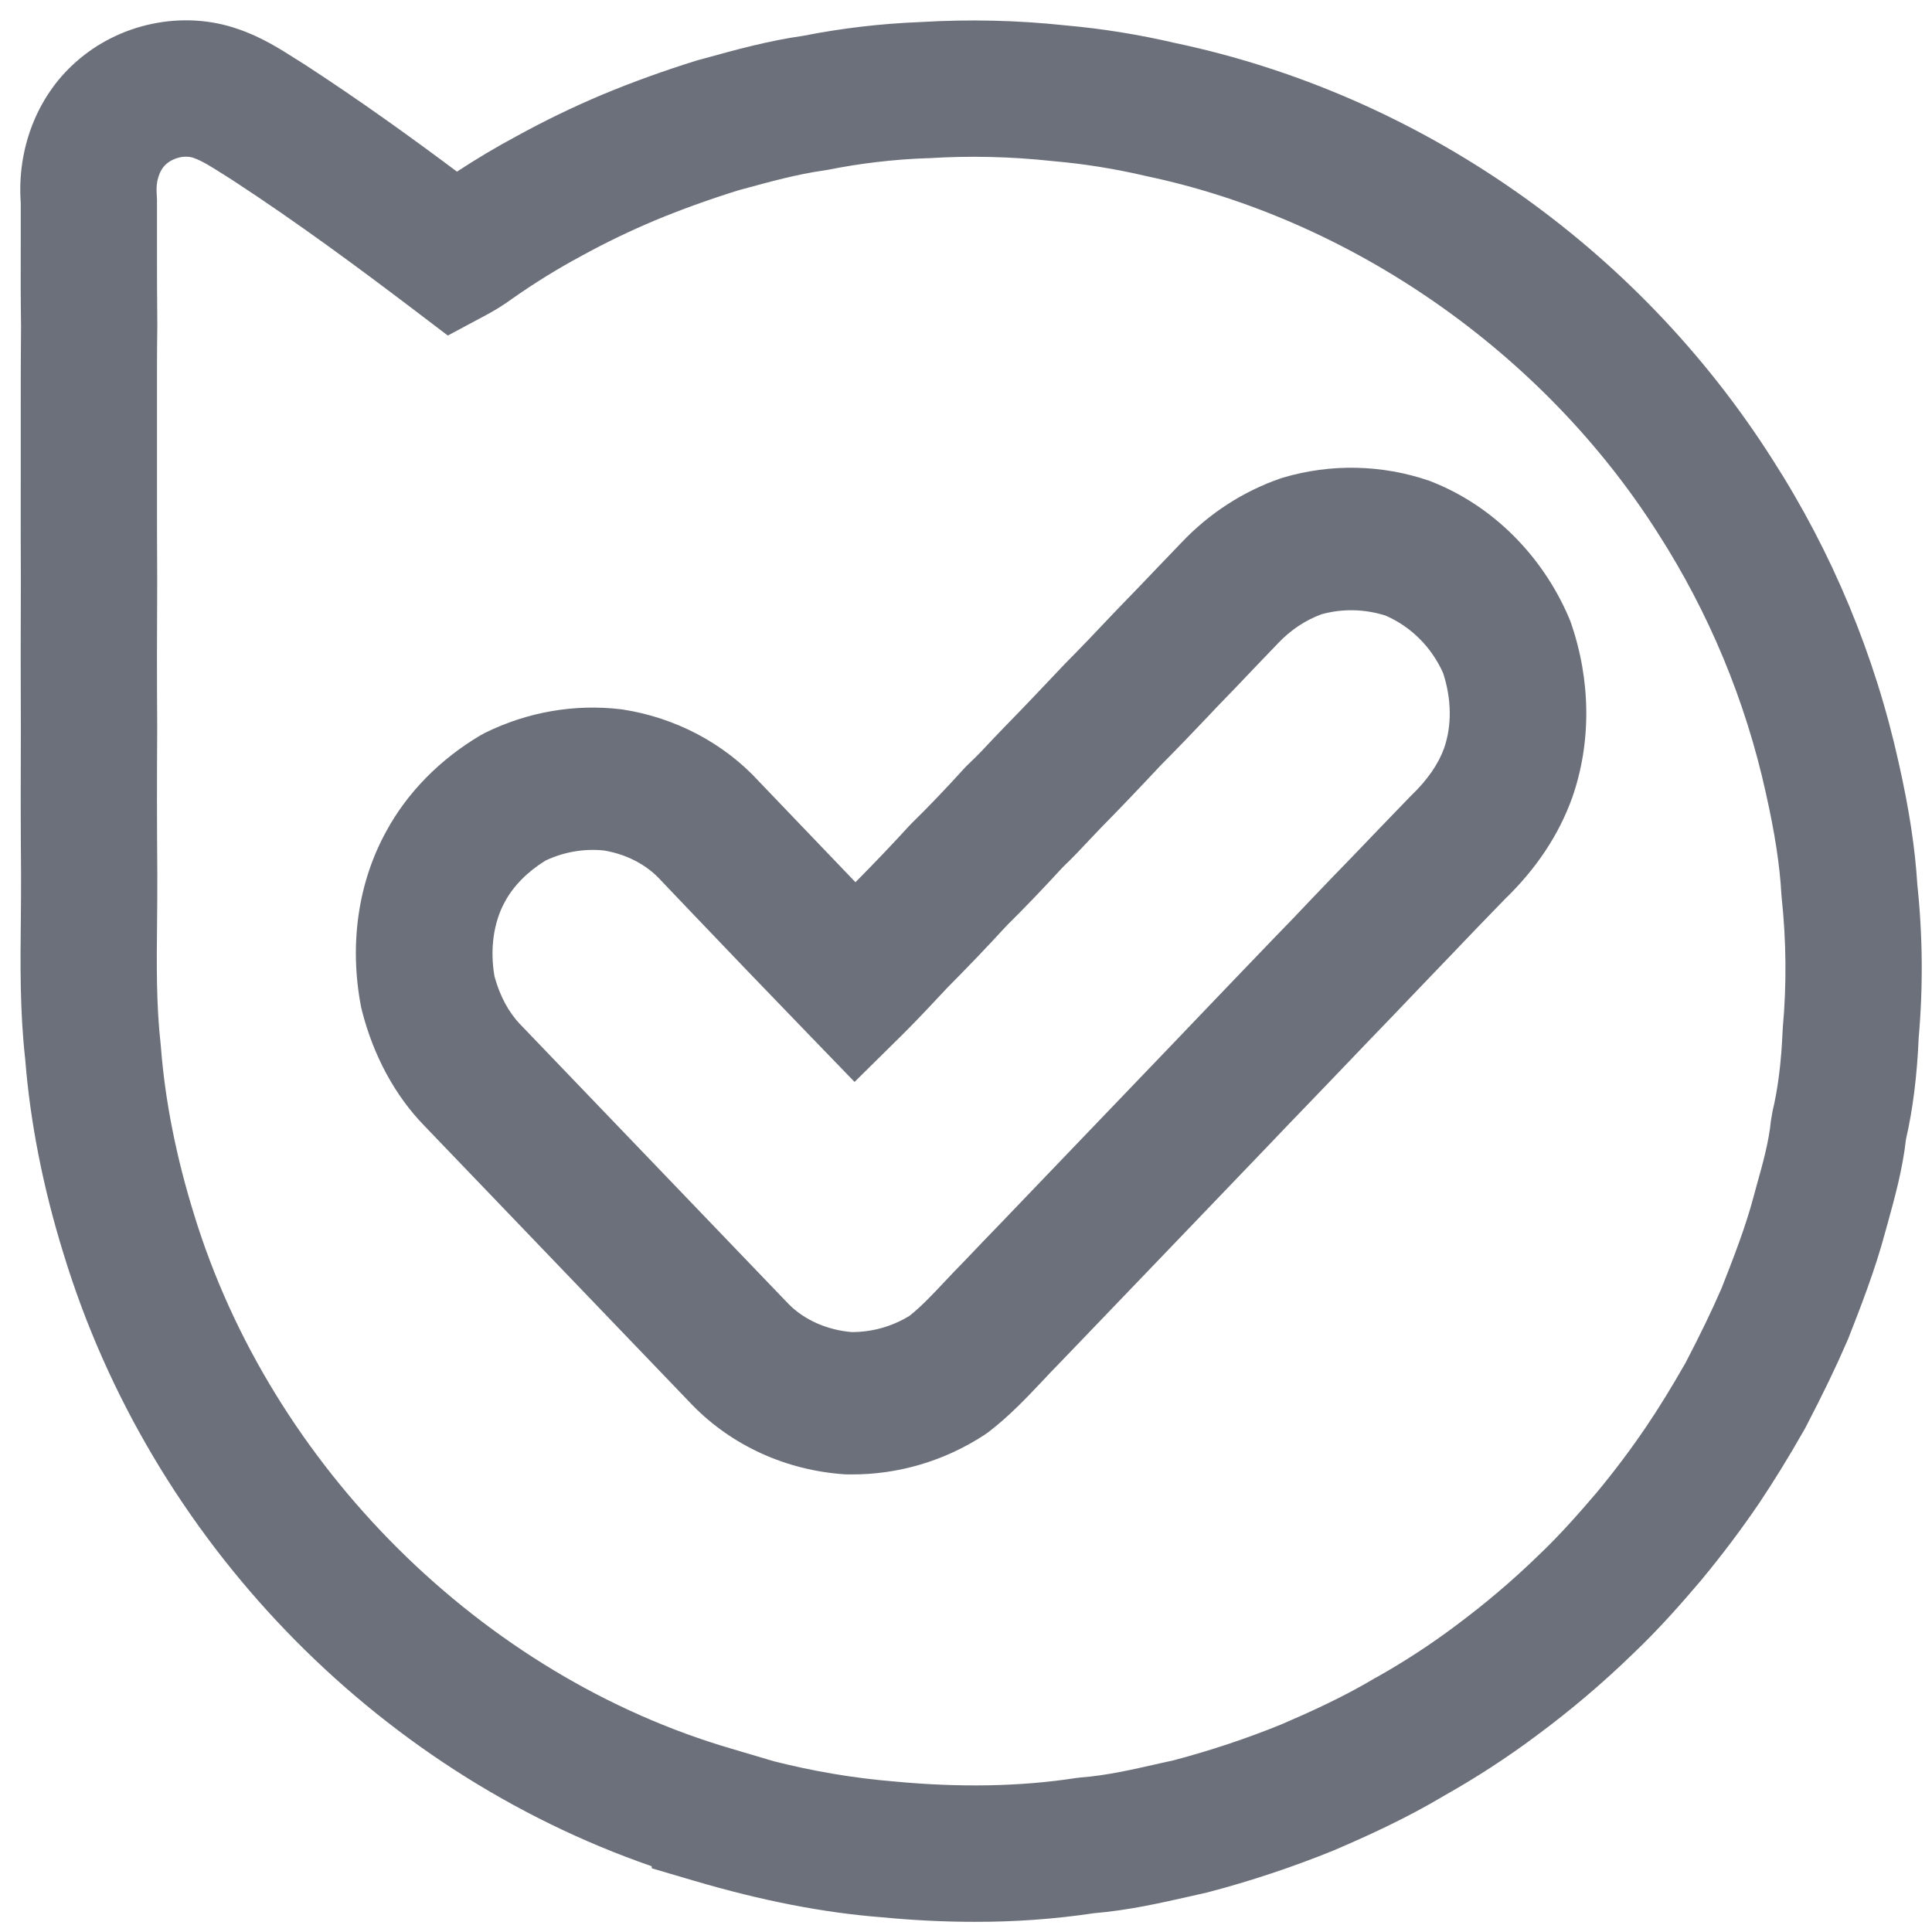 <svg width="19" height="19" viewBox="0 0 19 19" fill="none" xmlns="http://www.w3.org/2000/svg">
<path d="M9.586 18.9C9.289 18.9 8.983 18.885 8.67 18.855C8.102 18.811 7.493 18.693 6.822 18.495L6.411 18.374L6.408 18.353C3.677 17.407 1.483 15.137 0.627 12.337C0.424 11.684 0.297 11.038 0.248 10.418C0.195 9.945 0.2 9.482 0.205 9.034C0.206 8.885 0.208 8.736 0.207 8.587C0.203 8.115 0.203 7.639 0.205 7.163C0.203 6.684 0.203 6.195 0.205 5.707C0.203 5.401 0.204 5.087 0.204 4.774V4.461C0.204 4.309 0.204 4.159 0.204 4.009C0.204 3.741 0.204 3.474 0.207 3.206C0.203 2.942 0.203 2.677 0.204 2.413C0.204 2.273 0.204 2.134 0.204 1.994C0.166 1.464 0.364 0.951 0.738 0.617C1.168 0.228 1.798 0.096 2.339 0.285C2.567 0.362 2.753 0.48 2.916 0.584L3.002 0.638C3.54 0.988 4.045 1.352 4.494 1.688C4.686 1.562 4.879 1.447 5.075 1.342C5.351 1.19 5.635 1.052 5.925 0.93C6.218 0.808 6.522 0.698 6.858 0.593L6.926 0.575C7.236 0.489 7.556 0.401 7.9 0.352C8.28 0.277 8.665 0.232 9.052 0.217C9.529 0.188 10.007 0.199 10.482 0.25C10.843 0.282 11.2 0.34 11.553 0.422C13.956 0.928 16.098 2.421 17.431 4.518C18.019 5.433 18.44 6.446 18.674 7.508C18.776 7.961 18.834 8.343 18.856 8.703C18.909 9.203 18.913 9.707 18.869 10.207C18.853 10.581 18.812 10.909 18.744 11.204C18.711 11.501 18.633 11.779 18.565 12.027L18.541 12.113C18.44 12.493 18.292 12.87 18.173 13.173L18.164 13.193C18.055 13.445 17.93 13.705 17.757 14.037L17.745 14.059C17.588 14.335 17.441 14.573 17.296 14.789C17.122 15.045 16.931 15.298 16.727 15.544C16.536 15.769 16.312 16.024 16.062 16.261C15.763 16.552 15.445 16.821 15.11 17.069C14.821 17.285 14.519 17.481 14.205 17.658C13.825 17.885 13.44 18.059 13.113 18.199C12.71 18.362 12.297 18.5 11.877 18.61L11.705 18.649C11.404 18.717 11.094 18.787 10.76 18.815C10.372 18.873 9.979 18.901 9.586 18.9ZM7.611 17.321C7.997 17.419 8.39 17.486 8.787 17.519C9.438 17.581 10.036 17.57 10.58 17.486L10.63 17.48C10.877 17.462 11.135 17.403 11.409 17.341L11.544 17.311C11.902 17.216 12.252 17.1 12.595 16.961C12.872 16.842 13.21 16.69 13.526 16.501L13.545 16.491C13.812 16.34 14.069 16.173 14.314 15.989C14.602 15.775 14.876 15.543 15.133 15.293C15.345 15.092 15.538 14.871 15.701 14.68C15.873 14.473 16.038 14.254 16.187 14.034C16.31 13.853 16.437 13.646 16.575 13.405C16.727 13.113 16.837 12.885 16.93 12.67C17.041 12.388 17.166 12.07 17.247 11.763L17.273 11.667C17.337 11.44 17.396 11.225 17.415 11.028L17.431 10.932C17.485 10.707 17.518 10.447 17.531 10.136L17.533 10.104C17.571 9.681 17.567 9.255 17.522 8.832L17.519 8.797C17.503 8.507 17.454 8.19 17.366 7.799C17.166 6.889 16.805 6.022 16.301 5.238C15.175 3.467 13.294 2.156 11.269 1.731L11.252 1.727C10.955 1.658 10.653 1.61 10.35 1.584C9.944 1.54 9.536 1.53 9.128 1.556H9.11C8.785 1.568 8.461 1.606 8.142 1.67L8.105 1.676C7.839 1.713 7.569 1.788 7.282 1.866L7.247 1.876C6.955 1.968 6.693 2.063 6.445 2.166C6.197 2.27 5.954 2.387 5.718 2.517C5.483 2.643 5.256 2.784 5.038 2.937C4.957 2.996 4.872 3.05 4.783 3.097L4.404 3.3L4.062 3.04C3.545 2.648 2.93 2.191 2.284 1.77L2.197 1.715C2.088 1.646 1.985 1.58 1.904 1.553C1.818 1.523 1.705 1.551 1.633 1.615C1.566 1.675 1.531 1.788 1.541 1.905L1.544 1.964C1.544 2.113 1.544 2.264 1.544 2.415C1.544 2.676 1.544 2.936 1.547 3.197V3.216C1.543 3.479 1.544 3.743 1.544 4.007C1.544 4.159 1.544 4.312 1.544 4.464V4.774C1.544 5.085 1.544 5.395 1.546 5.706C1.543 6.198 1.543 6.681 1.546 7.162C1.543 7.64 1.543 8.109 1.547 8.578C1.547 8.736 1.547 8.892 1.545 9.047C1.54 9.478 1.536 9.885 1.581 10.28L1.583 10.304C1.624 10.828 1.733 11.379 1.908 11.942C2.666 14.421 4.742 16.483 7.199 17.199L7.611 17.321Z" fill="#6C707A"/>
<path d="M8.372 14.5H8.341L8.307 14.499C7.732 14.46 7.201 14.219 6.81 13.819L4.17 11.068C3.885 10.774 3.673 10.384 3.56 9.941L3.55 9.898C3.433 9.287 3.522 8.675 3.8 8.173C4.005 7.795 4.326 7.468 4.724 7.232L4.772 7.206C5.187 7.002 5.649 6.921 6.105 6.975L6.127 6.978C6.646 7.059 7.12 7.31 7.464 7.685L7.706 7.938C7.941 8.184 8.177 8.43 8.413 8.676C8.596 8.491 8.774 8.305 8.943 8.12L8.969 8.093C9.131 7.935 9.299 7.759 9.497 7.541L9.538 7.501C9.611 7.433 9.686 7.353 9.764 7.269C9.803 7.228 9.842 7.187 9.881 7.147C10.085 6.939 10.278 6.734 10.472 6.529C10.637 6.363 10.787 6.205 10.936 6.047L11.029 5.95C11.152 5.824 11.266 5.705 11.38 5.585C11.46 5.502 11.54 5.418 11.62 5.335C11.892 5.048 12.226 4.832 12.593 4.705L12.618 4.697C13.089 4.558 13.59 4.568 14.056 4.728L14.089 4.741C14.677 4.975 15.165 5.46 15.427 6.069L15.446 6.116C15.646 6.688 15.652 7.302 15.461 7.846C15.33 8.211 15.108 8.544 14.8 8.842C14.617 9.03 14.435 9.219 14.254 9.409L14.063 9.608C13.929 9.747 13.796 9.887 13.663 10.026L13.475 10.221C13.348 10.354 13.22 10.487 13.093 10.62L12.843 10.88C12.719 11.008 12.596 11.137 12.473 11.266L12.188 11.563C12.048 11.709 11.907 11.855 11.767 12.002L10.789 13.021C10.667 13.147 10.546 13.274 10.425 13.4C10.361 13.465 10.307 13.522 10.253 13.58C10.101 13.741 9.928 13.925 9.719 14.085L9.679 14.113C9.287 14.368 8.834 14.502 8.372 14.5ZM4.863 9.602C4.915 9.794 5.003 9.957 5.117 10.075L7.755 12.824C7.907 12.979 8.133 13.08 8.375 13.1C8.575 13.101 8.772 13.046 8.945 12.94C9.06 12.849 9.174 12.728 9.294 12.6C9.357 12.534 9.419 12.467 9.483 12.403C9.595 12.285 9.718 12.157 9.841 12.03L10.815 11.014C10.956 10.866 11.098 10.719 11.24 10.571L11.521 10.278C11.644 10.149 11.768 10.019 11.893 9.889L12.14 9.631C12.268 9.497 12.398 9.363 12.527 9.228L12.71 9.039C12.841 8.9 12.978 8.758 13.114 8.616L13.303 8.421C13.489 8.227 13.677 8.031 13.864 7.838L13.881 7.821C14.037 7.671 14.145 7.515 14.201 7.36C14.279 7.138 14.276 6.874 14.192 6.619C14.078 6.363 13.875 6.162 13.626 6.054C13.422 5.989 13.205 5.984 12.999 6.04C12.837 6.099 12.691 6.197 12.571 6.324C12.488 6.411 12.41 6.492 12.332 6.573C12.214 6.698 12.095 6.822 11.975 6.945L11.892 7.033C11.735 7.198 11.578 7.363 11.417 7.524C11.229 7.725 11.028 7.937 10.823 8.145C10.794 8.175 10.76 8.211 10.725 8.248C10.64 8.339 10.552 8.433 10.453 8.527C10.249 8.749 10.073 8.932 9.902 9.101C9.714 9.306 9.515 9.514 9.311 9.719L9.288 9.744C9.157 9.884 9.021 10.03 8.877 10.173L8.404 10.64L7.942 10.162C7.544 9.751 7.149 9.339 6.755 8.926L6.496 8.654C6.359 8.504 6.162 8.401 5.94 8.364C5.743 8.344 5.545 8.378 5.365 8.463C5.188 8.572 5.05 8.712 4.966 8.867C4.853 9.071 4.817 9.336 4.863 9.602Z" fill="#6C707A"/>
</svg>
